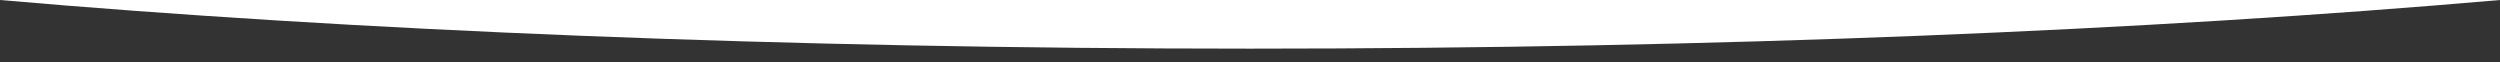 <?xml version="1.0" encoding="utf-8"?>
<!-- Generator: Adobe Illustrator 16.0.4, SVG Export Plug-In . SVG Version: 6.00 Build 0)  -->
<!DOCTYPE svg PUBLIC "-//W3C//DTD SVG 1.1//EN" "http://www.w3.org/Graphics/SVG/1.1/DTD/svg11.dtd">
<svg version="1.1" id="Layer_1" xmlns="http://www.w3.org/2000/svg" xmlns:xlink="http://www.w3.org/1999/xlink" x="0px" y="0px"
	 width="1920px" height="47.867px" viewBox="0 0 1920 47.867" enable-background="new 0 0 1920 47.867" xml:space="preserve">
<rect x="0" y="0" width="1920" height="47.867" fill="#333333" stroke="none"/>
<g>
	<defs>
		<rect id="SVGID_1_" width="1920" height="37.358"/>
	</defs>
	<clipPath id="SVGID_2_">
		<use xlink:href="#SVGID_1_"  overflow="visible"/>
	</clipPath>
	<path clip-path="url(#SVGID_2_)" fill="#FFFFFF" d="M960,37.358c358.888,0,690.693-13.865,960-37.358H0
		C269.307,23.493,601.113,37.358,960,37.358"/>
</g>
</svg>
